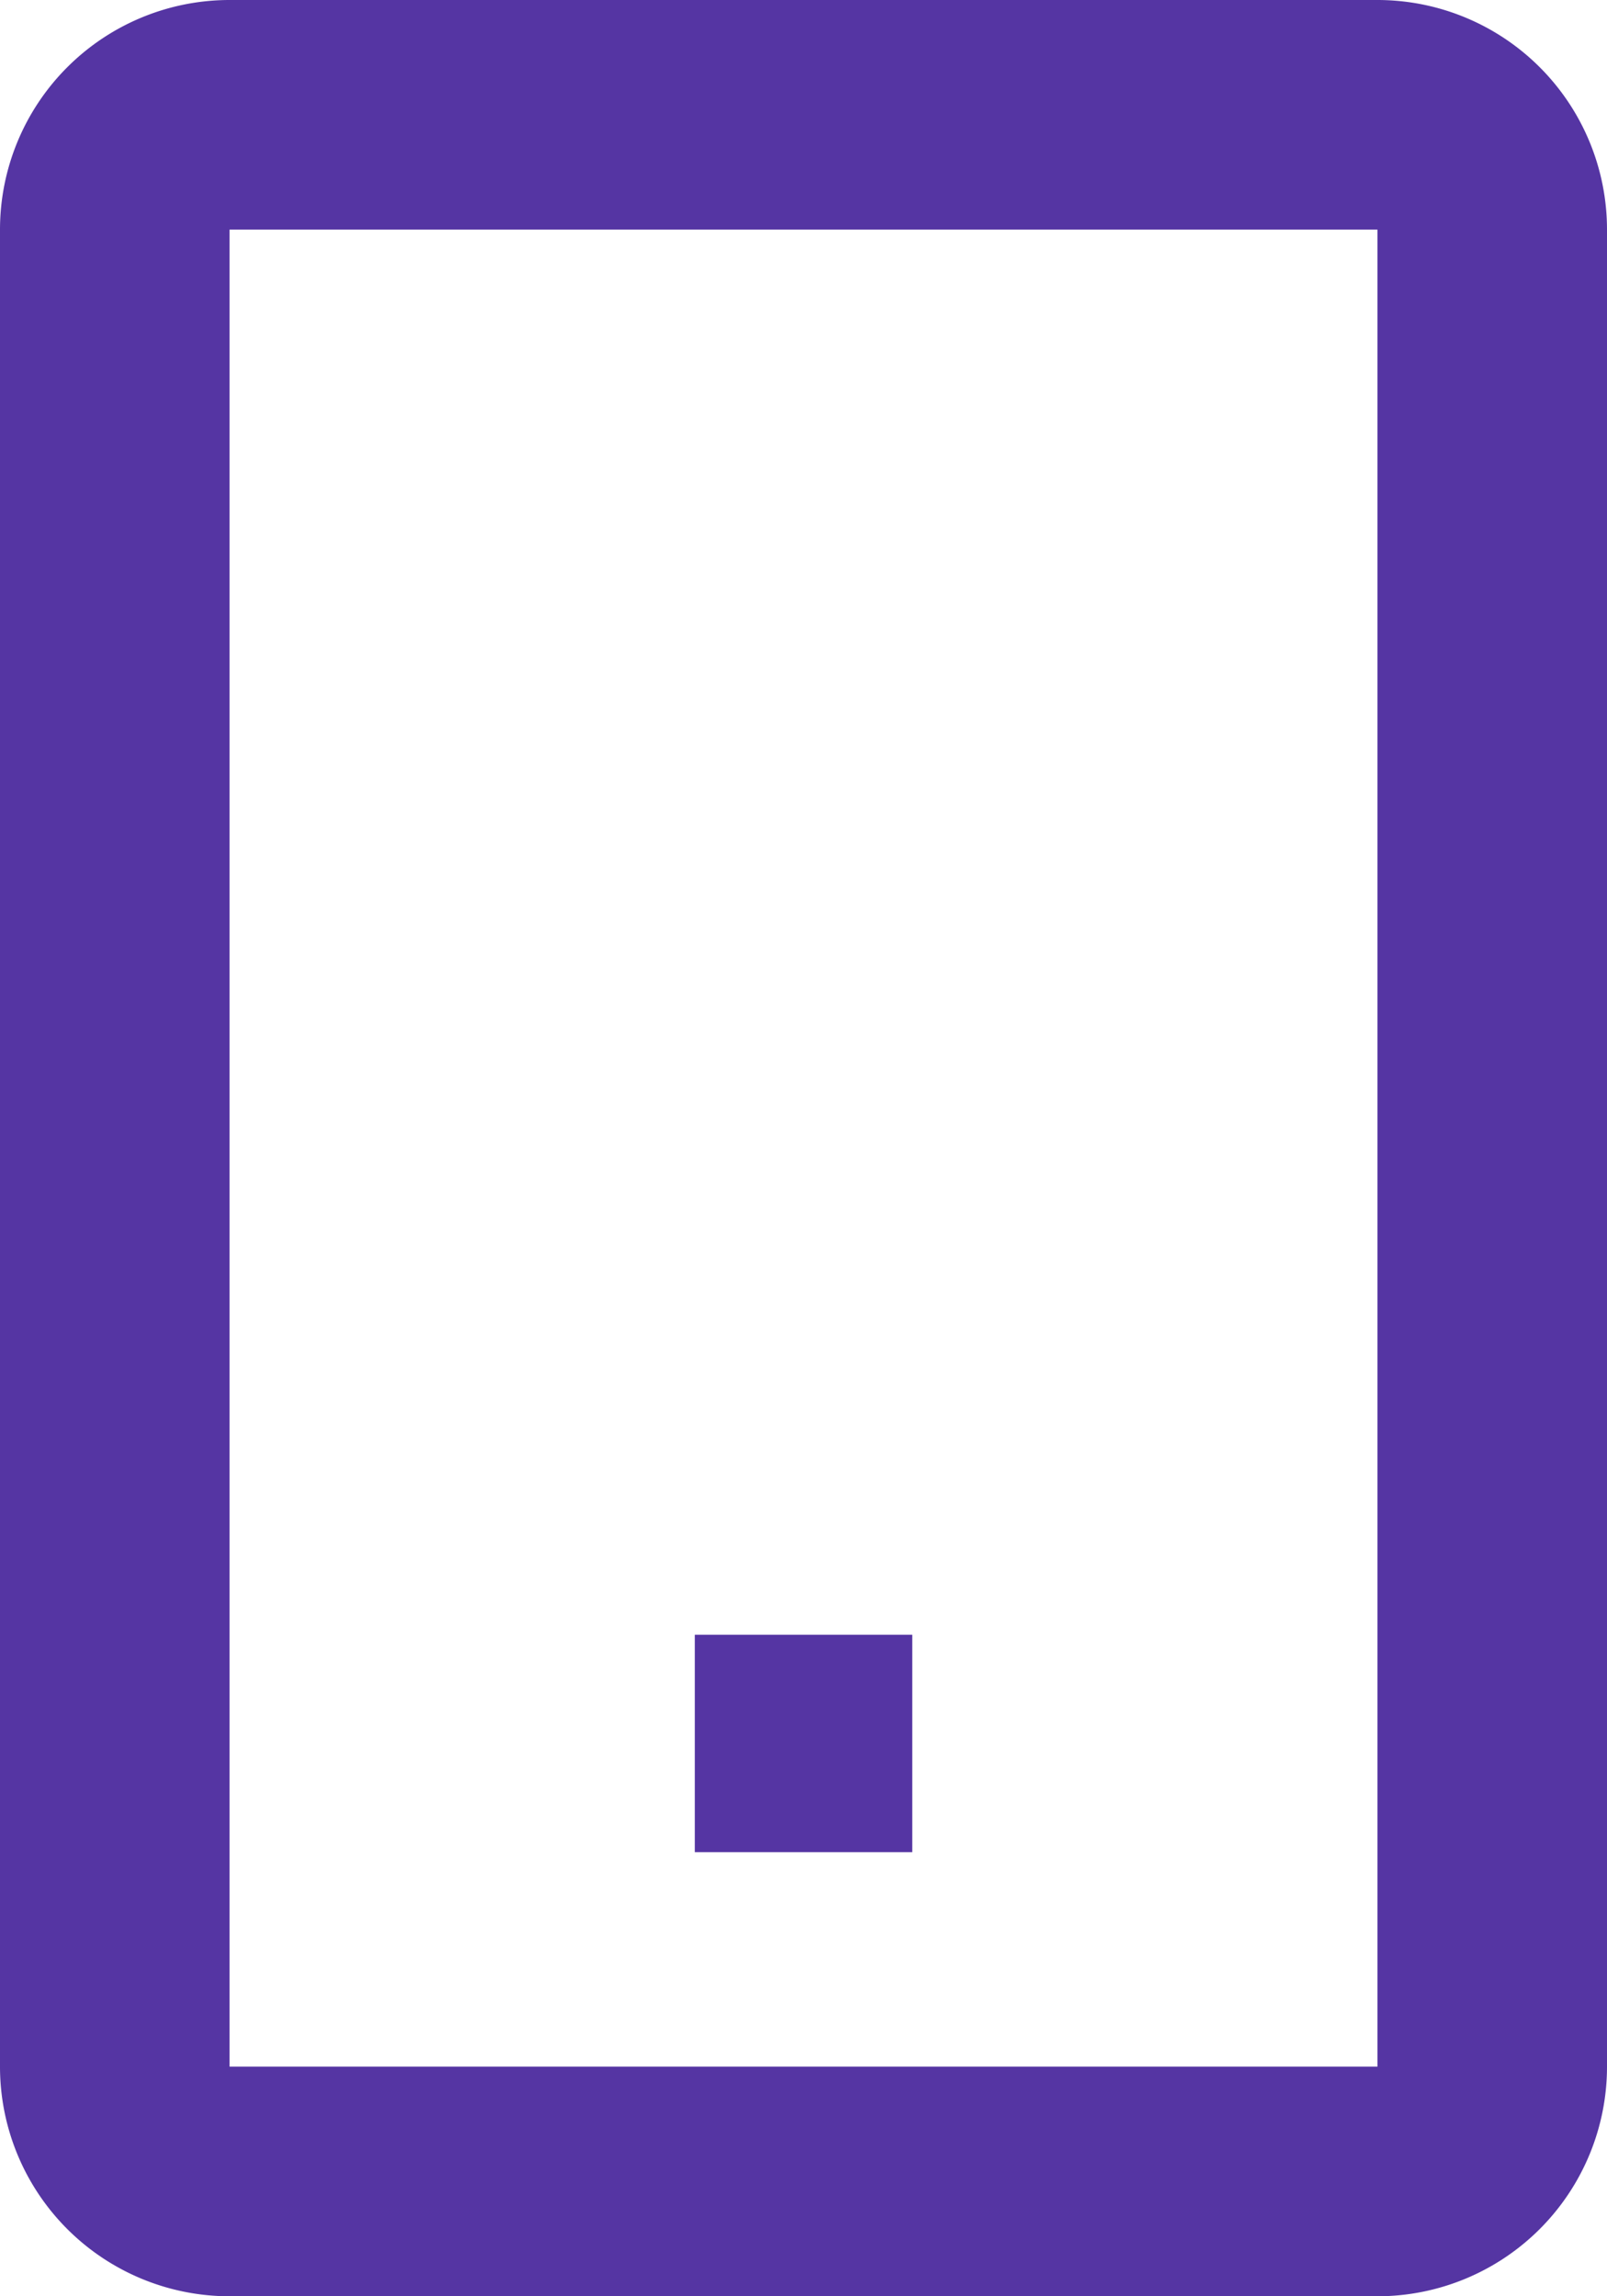 <svg xmlns="http://www.w3.org/2000/svg" width="21" height="30" viewBox="0 0 21 30"><path d="M13.841,16H11v2.841h2.841Z" transform="translate(-1.92 5.357)" fill="#5535a3"/><path d="M5,5A3,3,0,0,1,8,2H23a3,3,0,0,1,3,3V29a3,3,0,0,1-3,3H8a3,3,0,0,1-3-3ZM8,5H23V29H8Z" transform="translate(-5 -2)" fill="#5535a3" fill-rule="evenodd"/></svg>